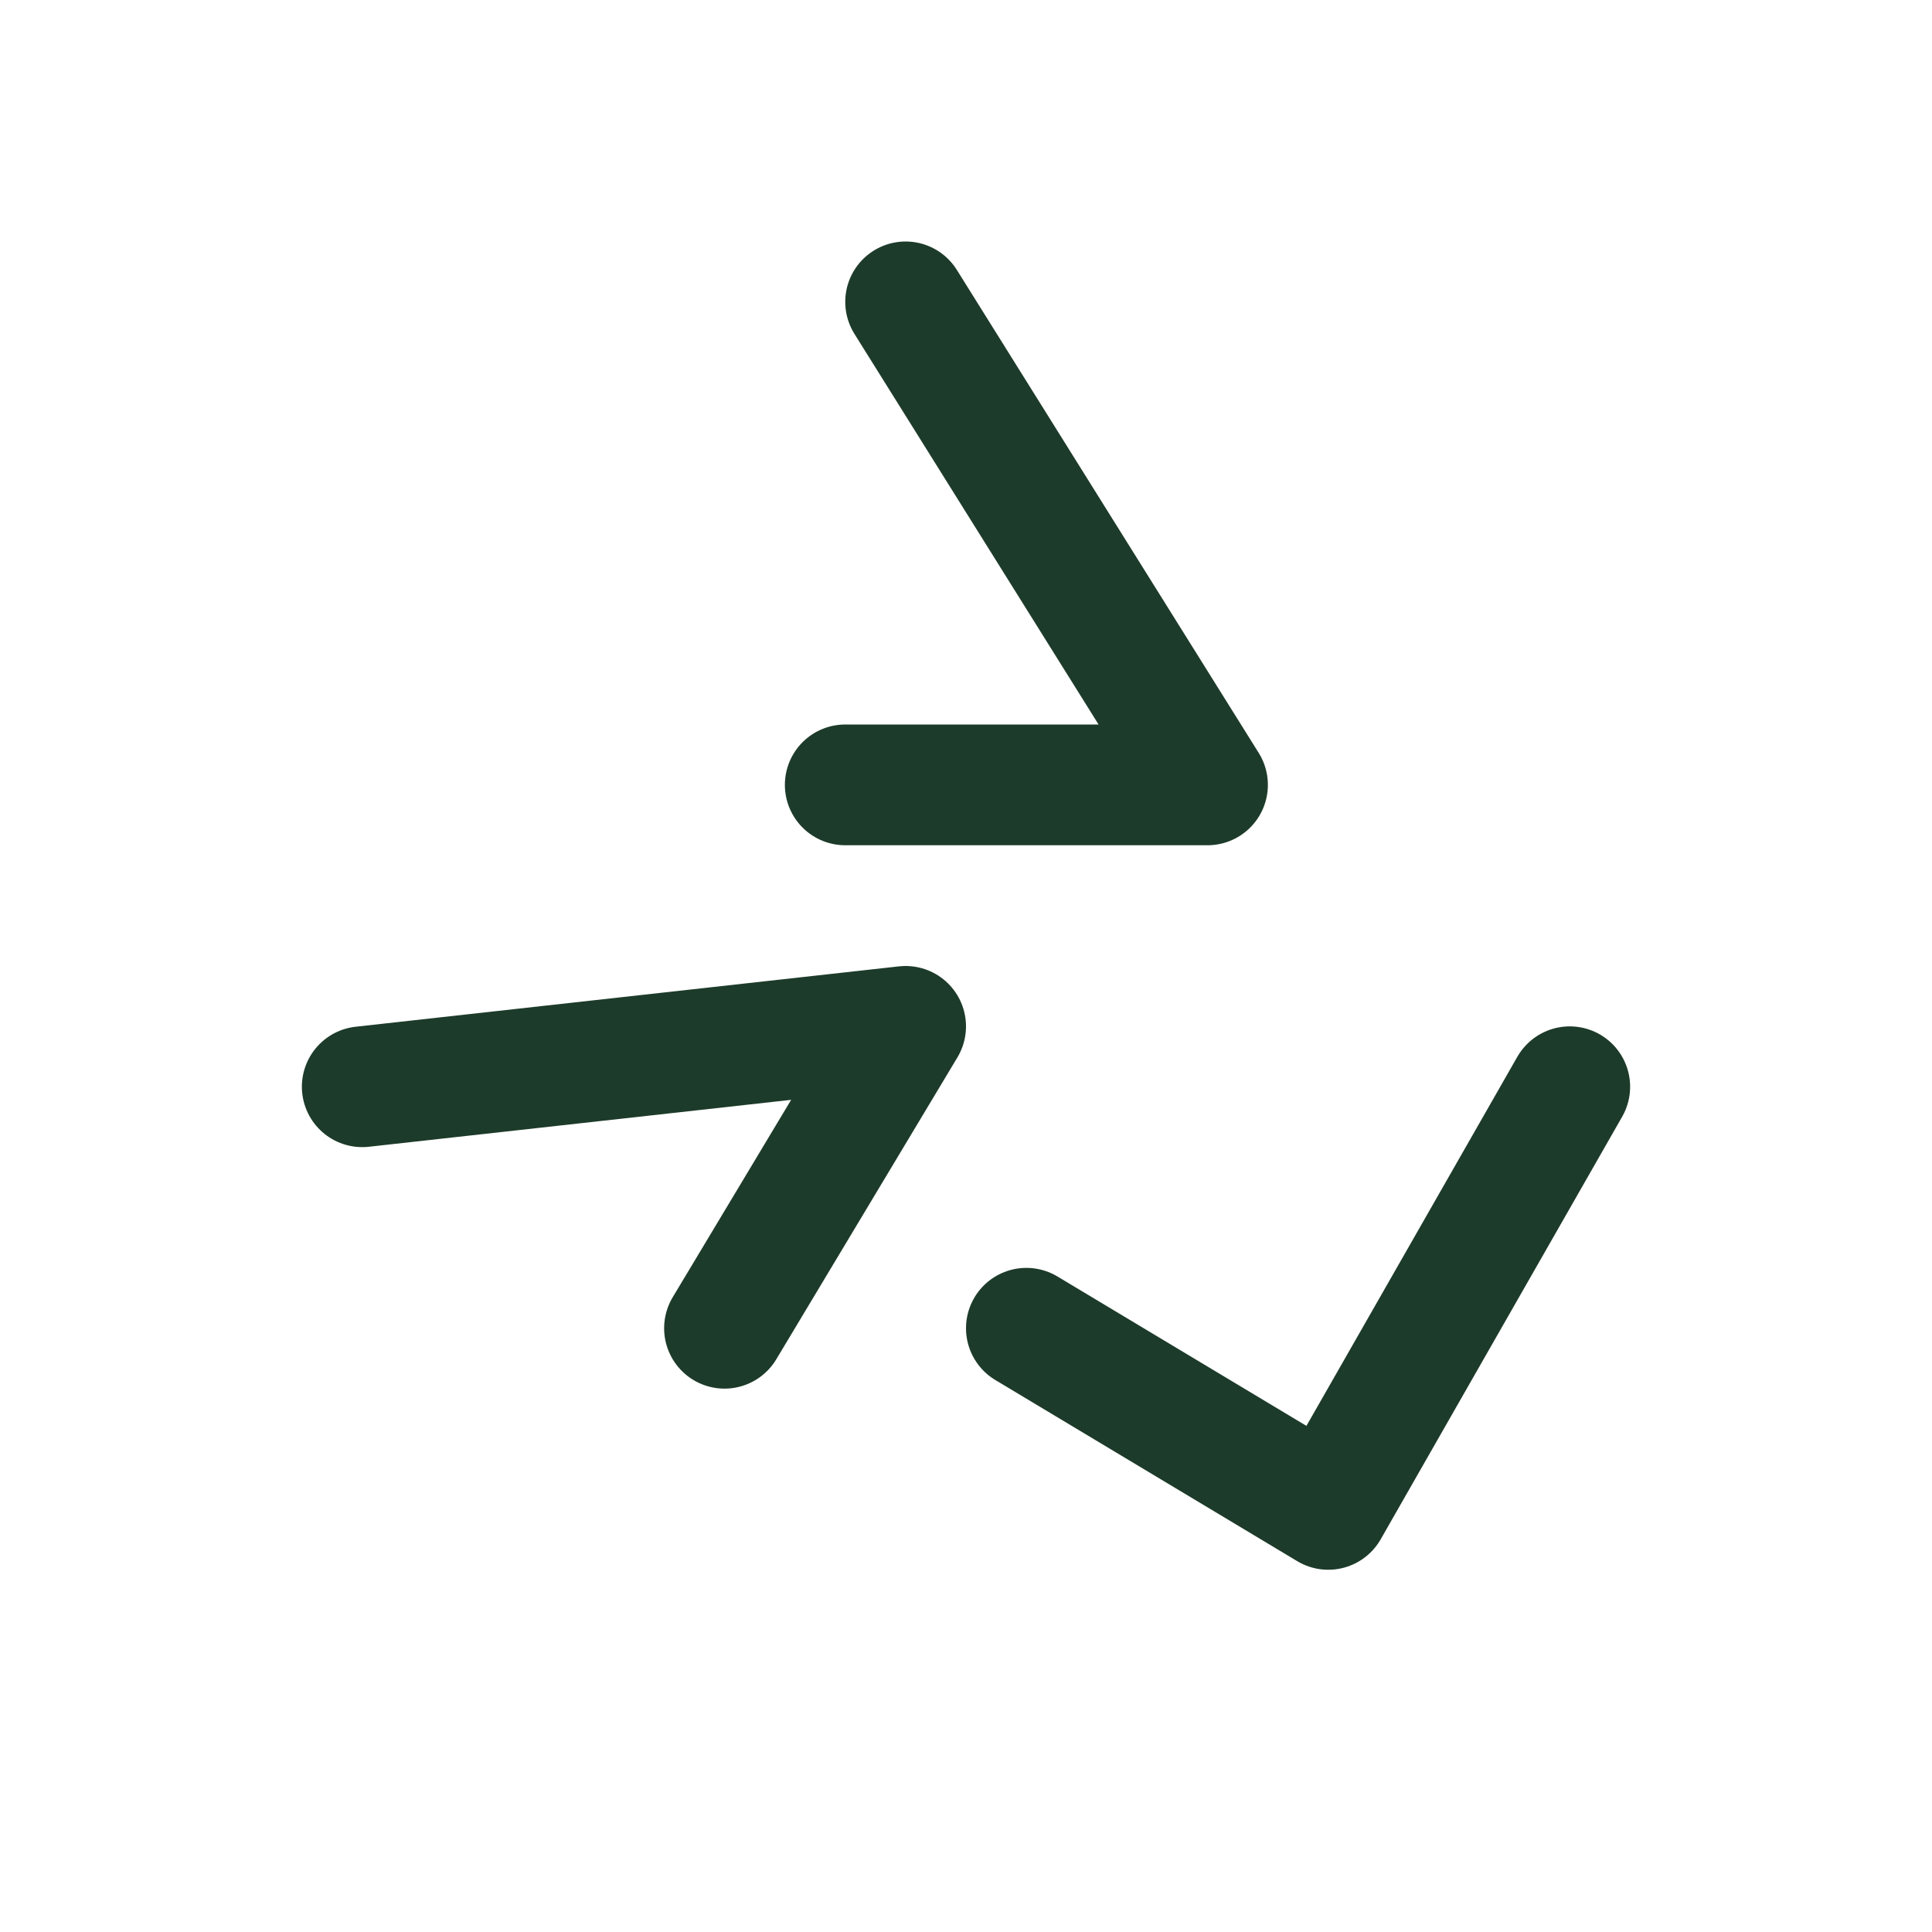 <?xml version="1.0" encoding="UTF-8"?>
<svg xmlns="http://www.w3.org/2000/svg" width="32" height="32" viewBox="0 0 32 32"><g fill="none" stroke="#1D3B2A" stroke-width="2" stroke-linecap="round" stroke-linejoin="round"><path d="M15 5l5 8h-6"/><path d="M6 18l9-1-3 5"/><path d="M26 18l-4 7-5-3"/></g></svg>